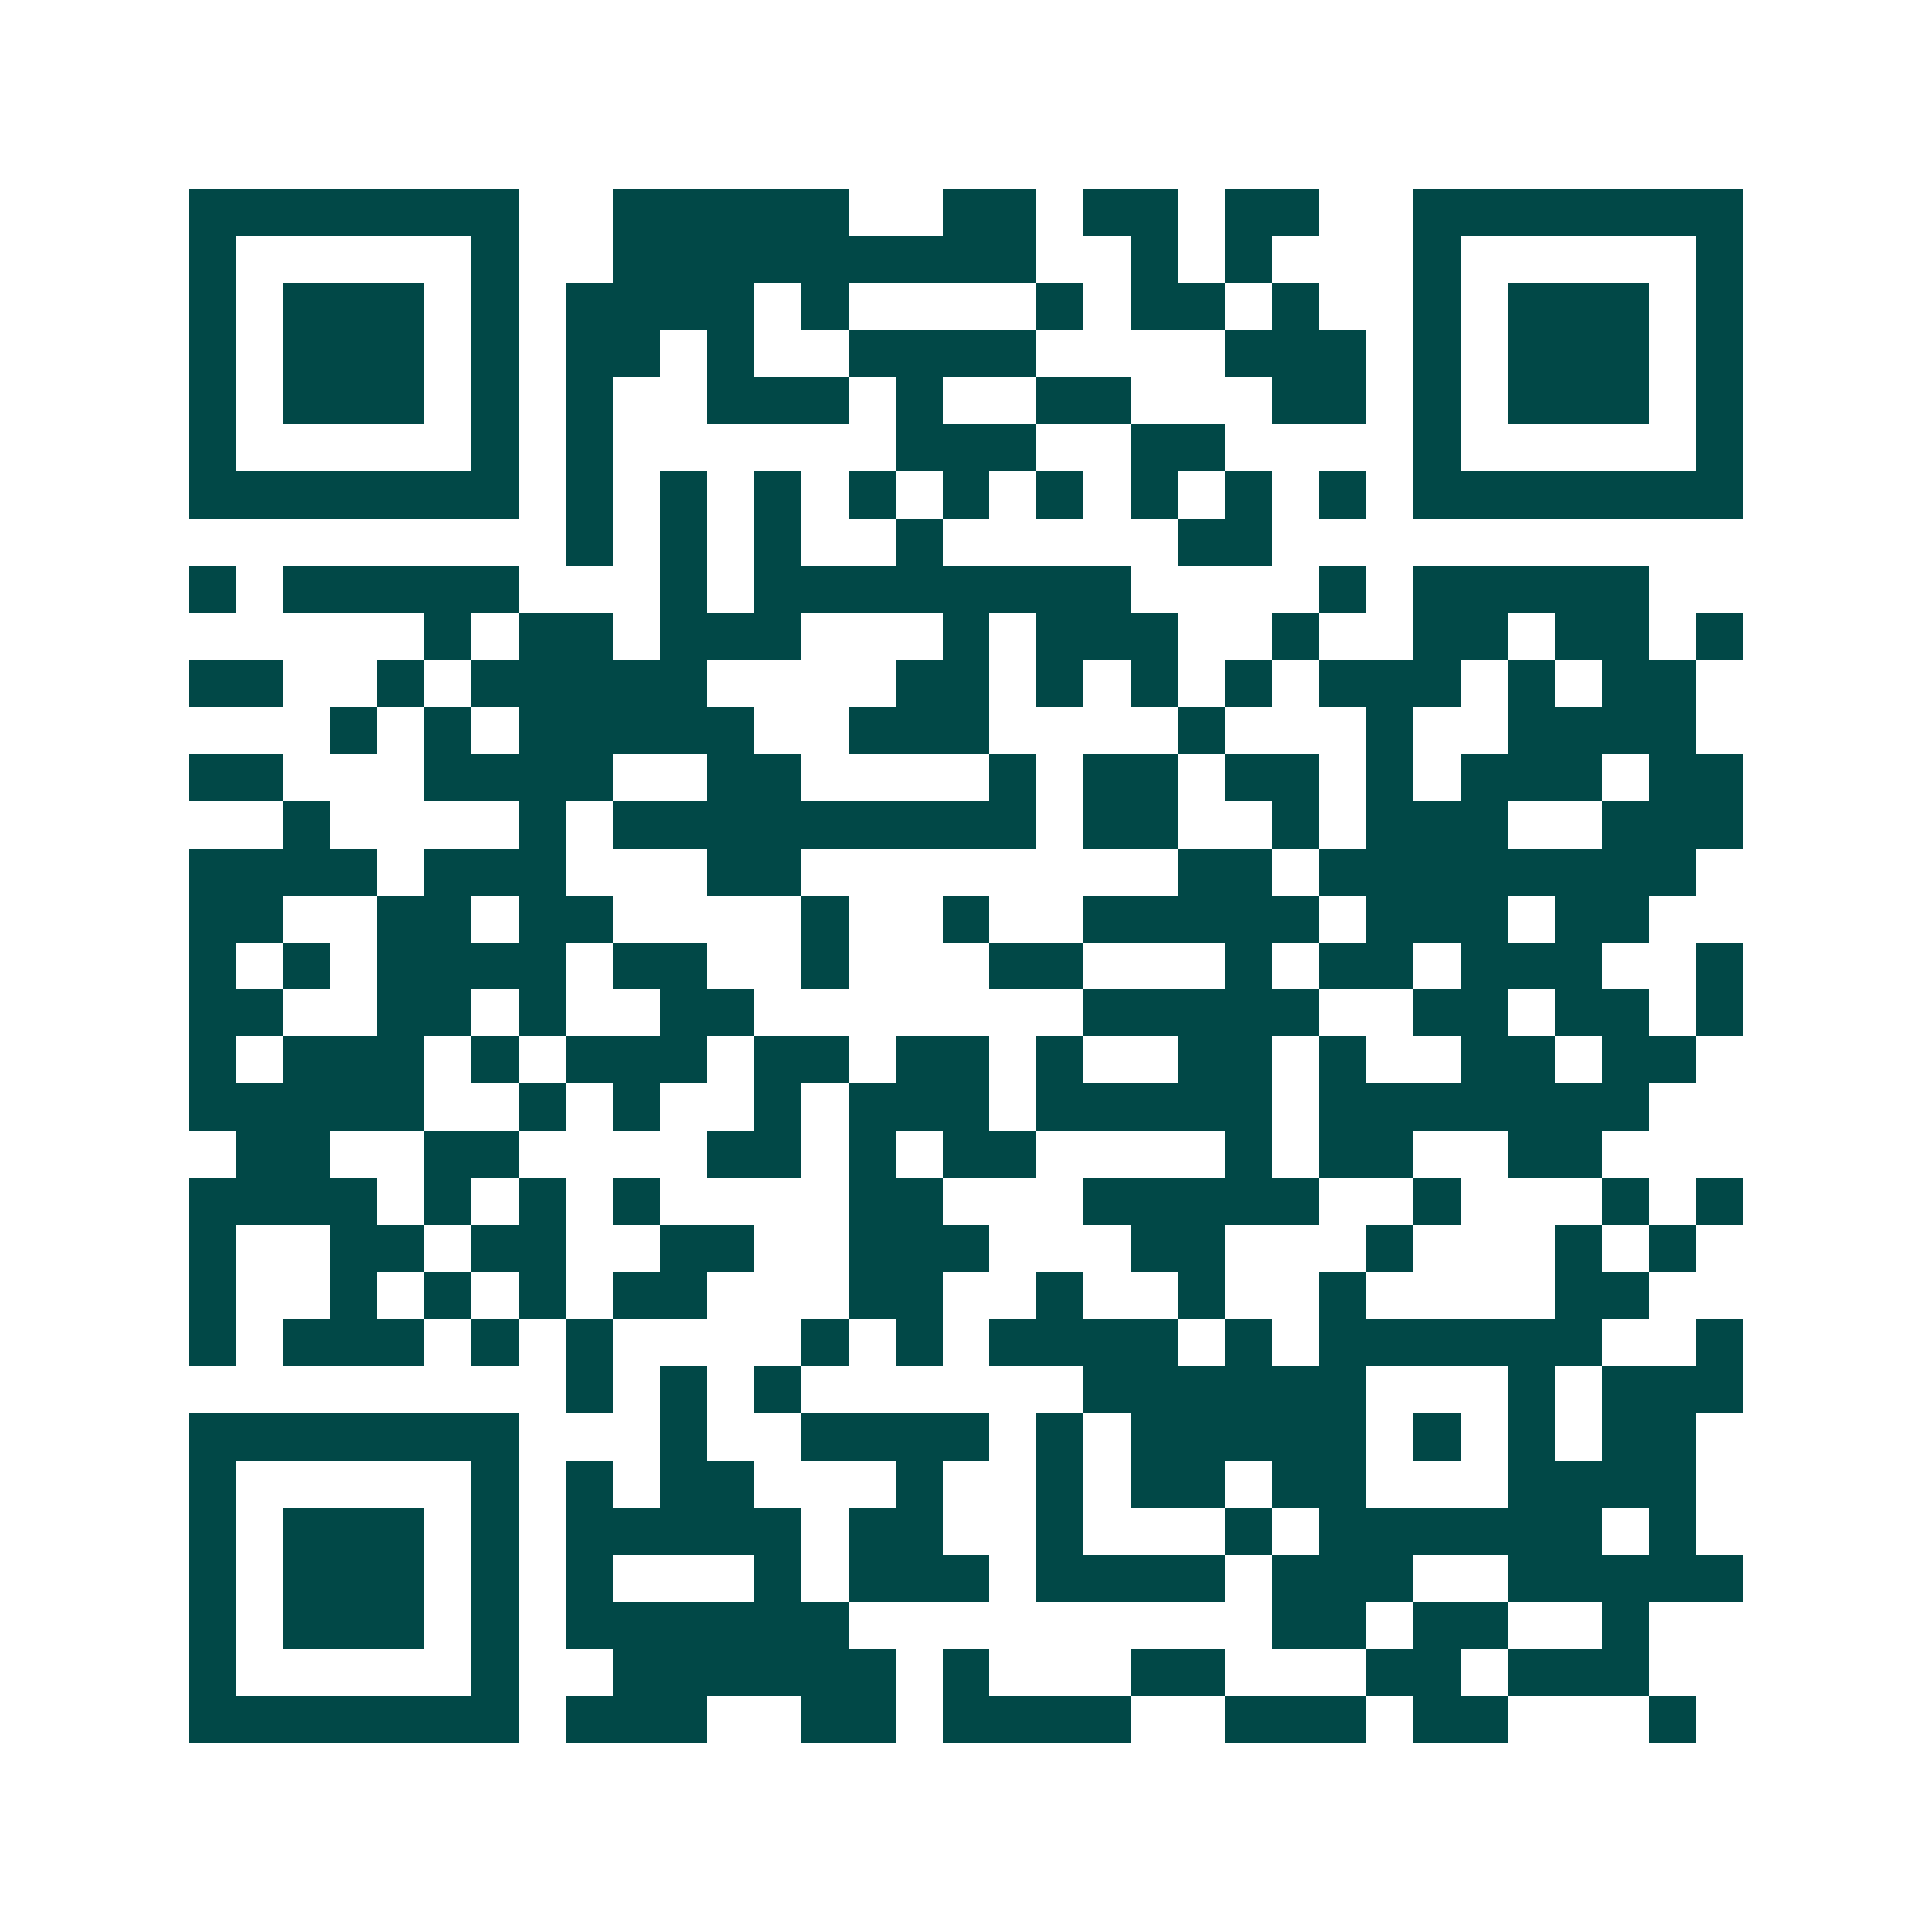 <svg xmlns="http://www.w3.org/2000/svg" width="200" height="200" viewBox="0 0 41 41" shape-rendering="crispEdges"><path fill="#ffffff" d="M0 0h41v41H0z"/><path stroke="#014847" d="M4 4.5h7m2 0h5m2 0h2m1 0h2m1 0h2m2 0h7M4 5.5h1m5 0h1m2 0h9m2 0h1m1 0h1m3 0h1m5 0h1M4 6.5h1m1 0h3m1 0h1m1 0h4m1 0h1m4 0h1m1 0h2m1 0h1m2 0h1m1 0h3m1 0h1M4 7.5h1m1 0h3m1 0h1m1 0h2m1 0h1m2 0h4m4 0h3m1 0h1m1 0h3m1 0h1M4 8.5h1m1 0h3m1 0h1m1 0h1m2 0h3m1 0h1m2 0h2m3 0h2m1 0h1m1 0h3m1 0h1M4 9.5h1m5 0h1m1 0h1m6 0h3m2 0h2m4 0h1m5 0h1M4 10.5h7m1 0h1m1 0h1m1 0h1m1 0h1m1 0h1m1 0h1m1 0h1m1 0h1m1 0h1m1 0h7M12 11.5h1m1 0h1m1 0h1m2 0h1m5 0h2M4 12.5h1m1 0h5m3 0h1m1 0h8m4 0h1m1 0h5M9 13.5h1m1 0h2m1 0h3m3 0h1m1 0h3m2 0h1m2 0h2m1 0h2m1 0h1M4 14.5h2m2 0h1m1 0h5m4 0h2m1 0h1m1 0h1m1 0h1m1 0h3m1 0h1m1 0h2M7 15.5h1m1 0h1m1 0h5m2 0h3m4 0h1m3 0h1m2 0h4M4 16.5h2m3 0h4m2 0h2m4 0h1m1 0h2m1 0h2m1 0h1m1 0h3m1 0h2M6 17.5h1m4 0h1m1 0h9m1 0h2m2 0h1m1 0h3m2 0h3M4 18.5h4m1 0h3m3 0h2m8 0h2m1 0h8M4 19.5h2m2 0h2m1 0h2m4 0h1m2 0h1m2 0h5m1 0h3m1 0h2M4 20.5h1m1 0h1m1 0h4m1 0h2m2 0h1m3 0h2m3 0h1m1 0h2m1 0h3m2 0h1M4 21.5h2m2 0h2m1 0h1m2 0h2m7 0h5m2 0h2m1 0h2m1 0h1M4 22.5h1m1 0h3m1 0h1m1 0h3m1 0h2m1 0h2m1 0h1m2 0h2m1 0h1m2 0h2m1 0h2M4 23.5h5m2 0h1m1 0h1m2 0h1m1 0h3m1 0h5m1 0h7M5 24.5h2m2 0h2m4 0h2m1 0h1m1 0h2m4 0h1m1 0h2m2 0h2M4 25.5h4m1 0h1m1 0h1m1 0h1m4 0h2m3 0h5m2 0h1m3 0h1m1 0h1M4 26.5h1m2 0h2m1 0h2m2 0h2m2 0h3m3 0h2m3 0h1m3 0h1m1 0h1M4 27.5h1m2 0h1m1 0h1m1 0h1m1 0h2m3 0h2m2 0h1m2 0h1m2 0h1m4 0h2M4 28.5h1m1 0h3m1 0h1m1 0h1m4 0h1m1 0h1m1 0h4m1 0h1m1 0h6m2 0h1M12 29.5h1m1 0h1m1 0h1m6 0h6m3 0h1m1 0h3M4 30.5h7m3 0h1m2 0h4m1 0h1m1 0h5m1 0h1m1 0h1m1 0h2M4 31.5h1m5 0h1m1 0h1m1 0h2m3 0h1m2 0h1m1 0h2m1 0h2m3 0h4M4 32.5h1m1 0h3m1 0h1m1 0h5m1 0h2m2 0h1m3 0h1m1 0h6m1 0h1M4 33.5h1m1 0h3m1 0h1m1 0h1m3 0h1m1 0h3m1 0h4m1 0h3m2 0h5M4 34.5h1m1 0h3m1 0h1m1 0h6m9 0h2m1 0h2m2 0h1M4 35.5h1m5 0h1m2 0h6m1 0h1m3 0h2m3 0h2m1 0h3M4 36.5h7m1 0h3m2 0h2m1 0h4m2 0h3m1 0h2m3 0h1"/></svg>
